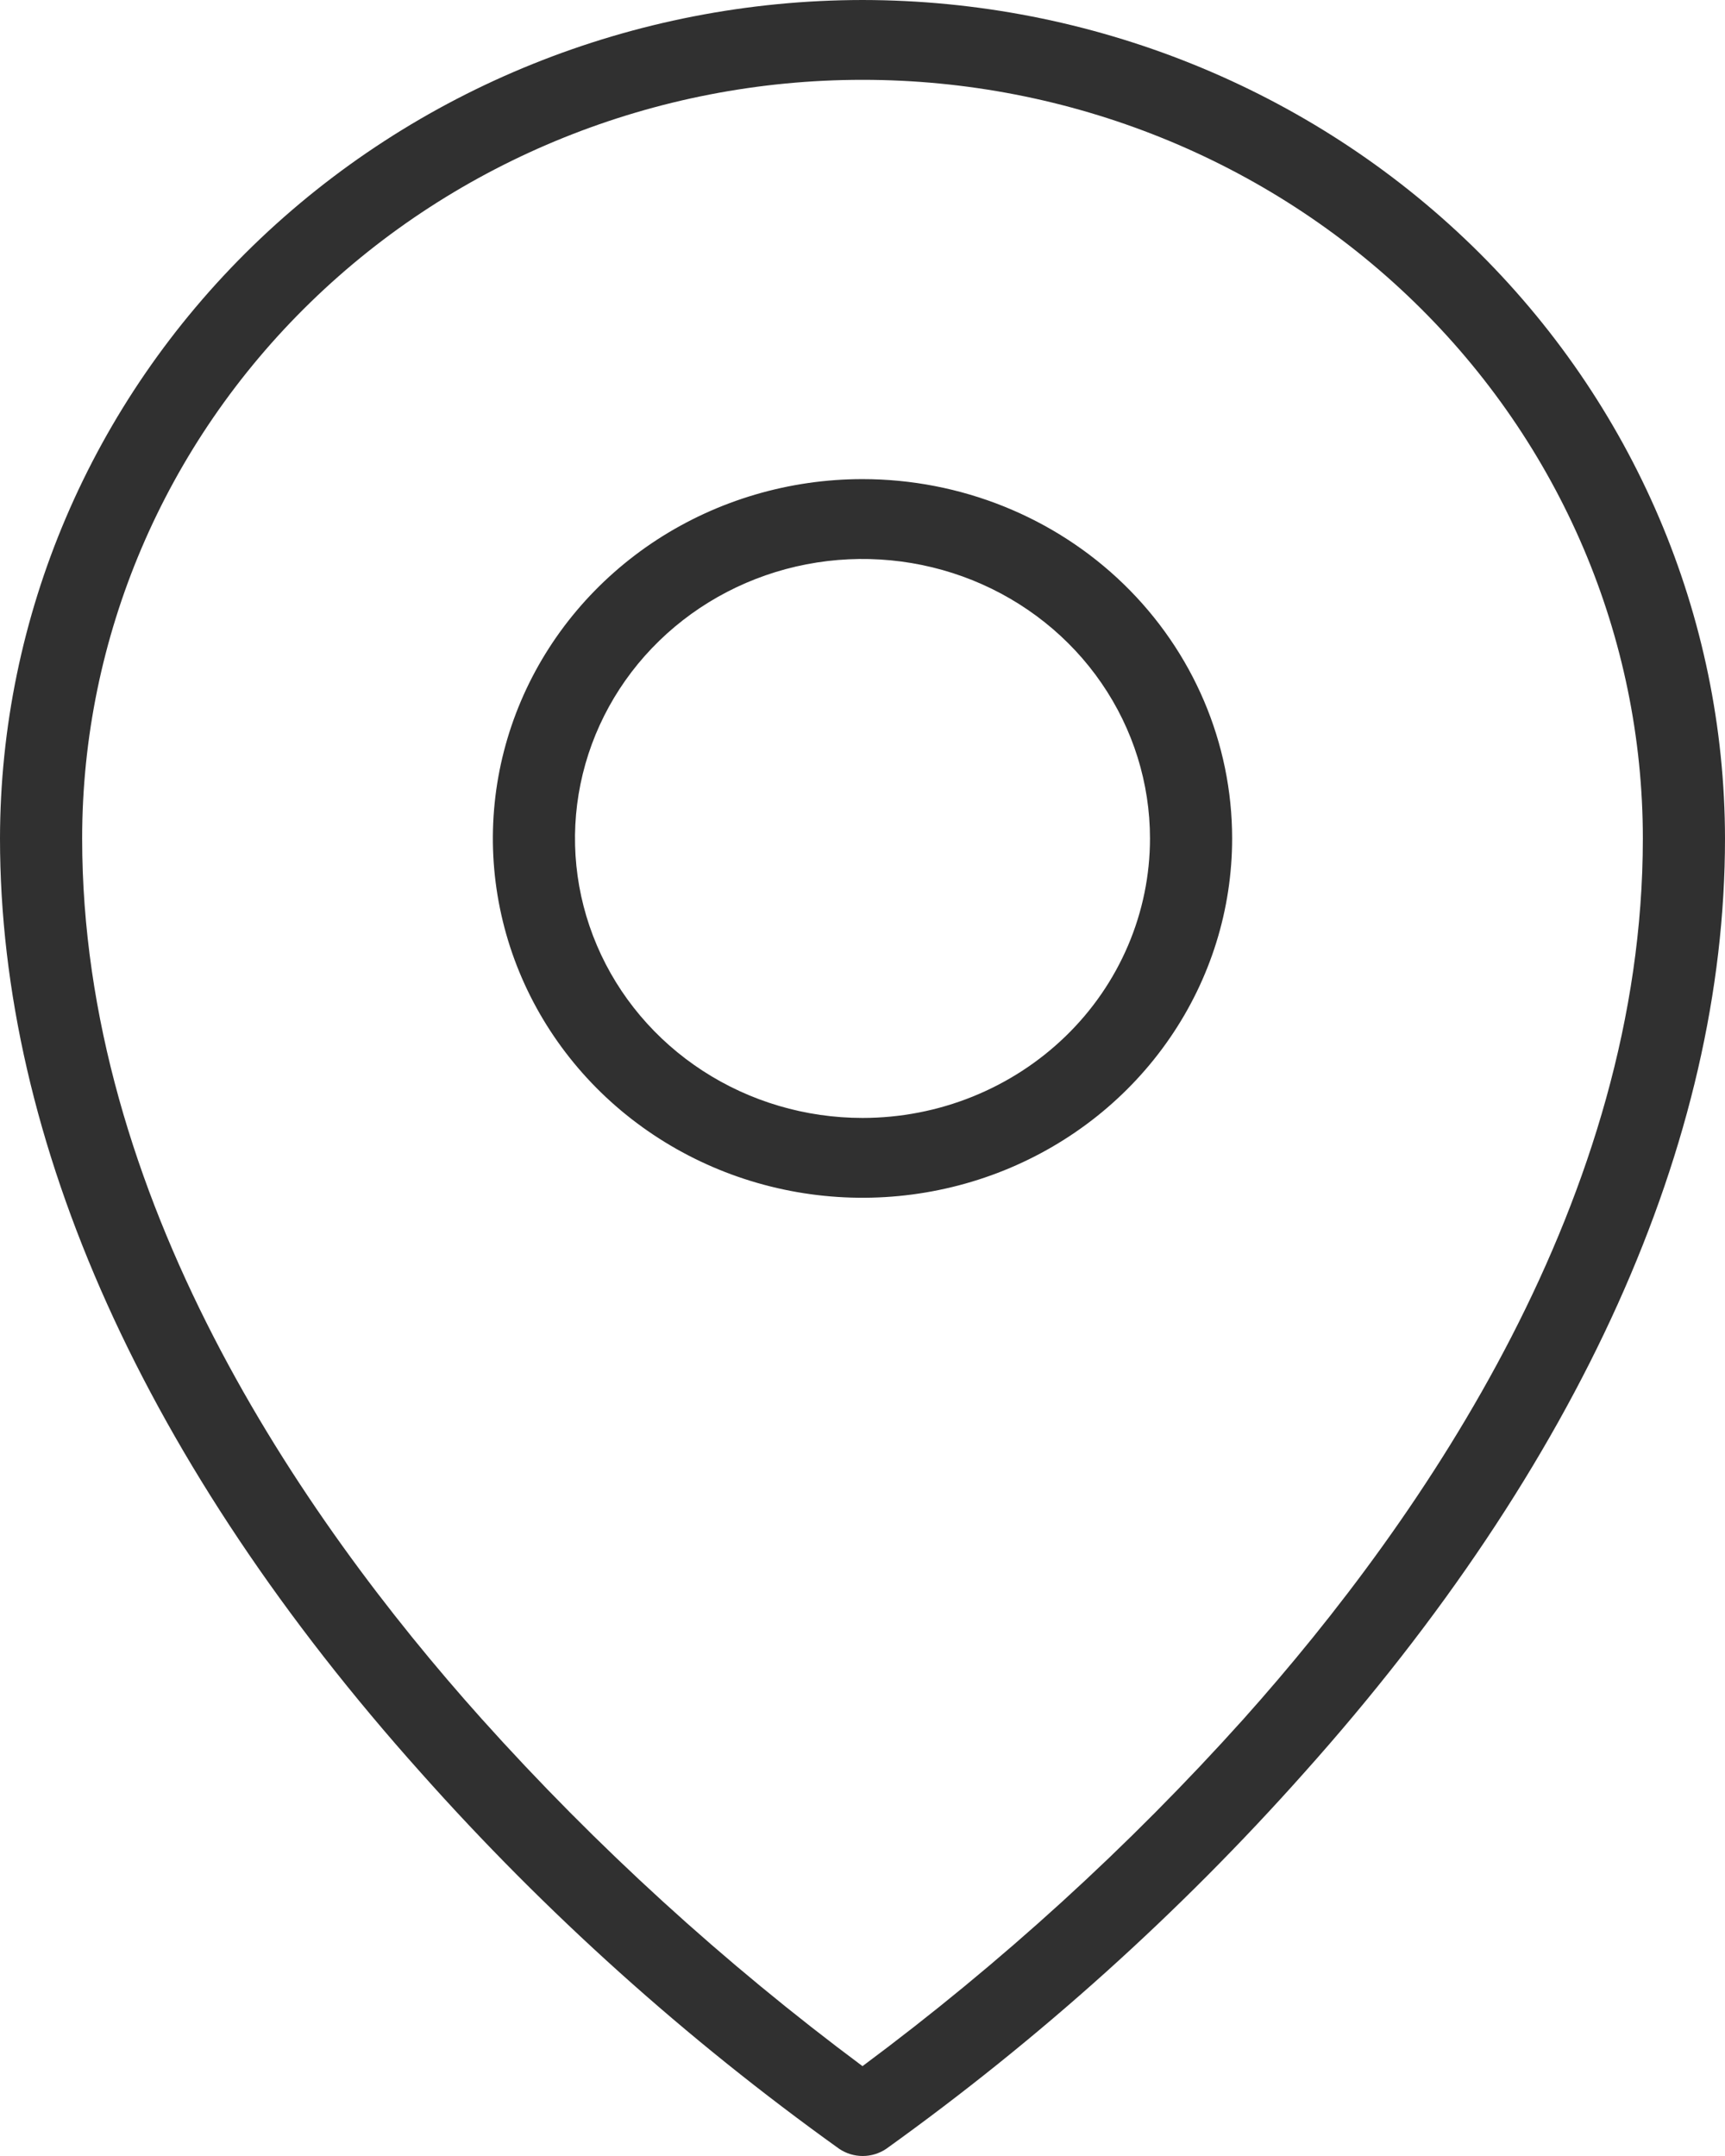 <?xml version="1.0" encoding="UTF-8"?> <svg xmlns="http://www.w3.org/2000/svg" width="32" height="40" viewBox="0 0 32 40" fill="none"> <path d="M16 8.889C14.644 8.889 13.318 9.28 12.19 10.012C11.063 10.745 10.184 11.786 9.665 13.004C9.146 14.223 9.01 15.563 9.275 16.856C9.539 18.149 10.192 19.337 11.151 20.27C12.11 21.202 13.332 21.837 14.662 22.094C15.992 22.351 17.371 22.219 18.624 21.715C19.877 21.21 20.948 20.356 21.701 19.259C22.455 18.163 22.857 16.874 22.857 15.556C22.857 13.787 22.135 12.092 20.849 10.841C19.563 9.591 17.819 8.889 16 8.889ZM16 20.741C14.945 20.741 13.914 20.437 13.037 19.867C12.16 19.297 11.476 18.487 11.073 17.54C10.669 16.592 10.563 15.55 10.769 14.544C10.975 13.538 11.483 12.614 12.229 11.889C12.975 11.164 13.925 10.67 14.96 10.47C15.994 10.27 17.066 10.373 18.041 10.765C19.015 11.158 19.849 11.822 20.434 12.675C21.02 13.527 21.333 14.53 21.333 15.556C21.333 16.236 21.195 16.911 20.927 17.54C20.659 18.169 20.267 18.741 19.771 19.222C19.276 19.703 18.688 20.085 18.041 20.346C17.394 20.607 16.7 20.741 16 20.741ZM16 0C11.758 0.004 7.691 1.645 4.691 4.561C1.692 7.477 0.005 11.431 0 15.556C0 21.189 2.699 27.183 7.81 32.892C10.121 35.49 12.723 37.829 15.568 39.867C15.695 39.953 15.848 40 16.004 40C16.16 40 16.312 39.953 16.44 39.867C19.282 37.828 21.881 35.489 24.191 32.892C29.297 27.183 32 21.189 32 15.556C31.995 11.431 30.308 7.477 27.309 4.561C24.309 1.645 20.242 0.004 16 0ZM23.067 31.894C20.938 34.264 18.571 36.422 16 38.333C13.429 36.419 11.062 34.26 8.933 31.887C5.552 28.111 1.524 22.204 1.524 15.556C1.524 11.823 3.049 8.243 5.764 5.604C8.479 2.964 12.161 1.481 16 1.481C19.839 1.481 23.521 2.964 26.236 5.604C28.951 8.243 30.476 11.823 30.476 15.556C30.476 22.204 26.448 28.111 23.067 31.894Z" fill="#303030"></path> </svg> 